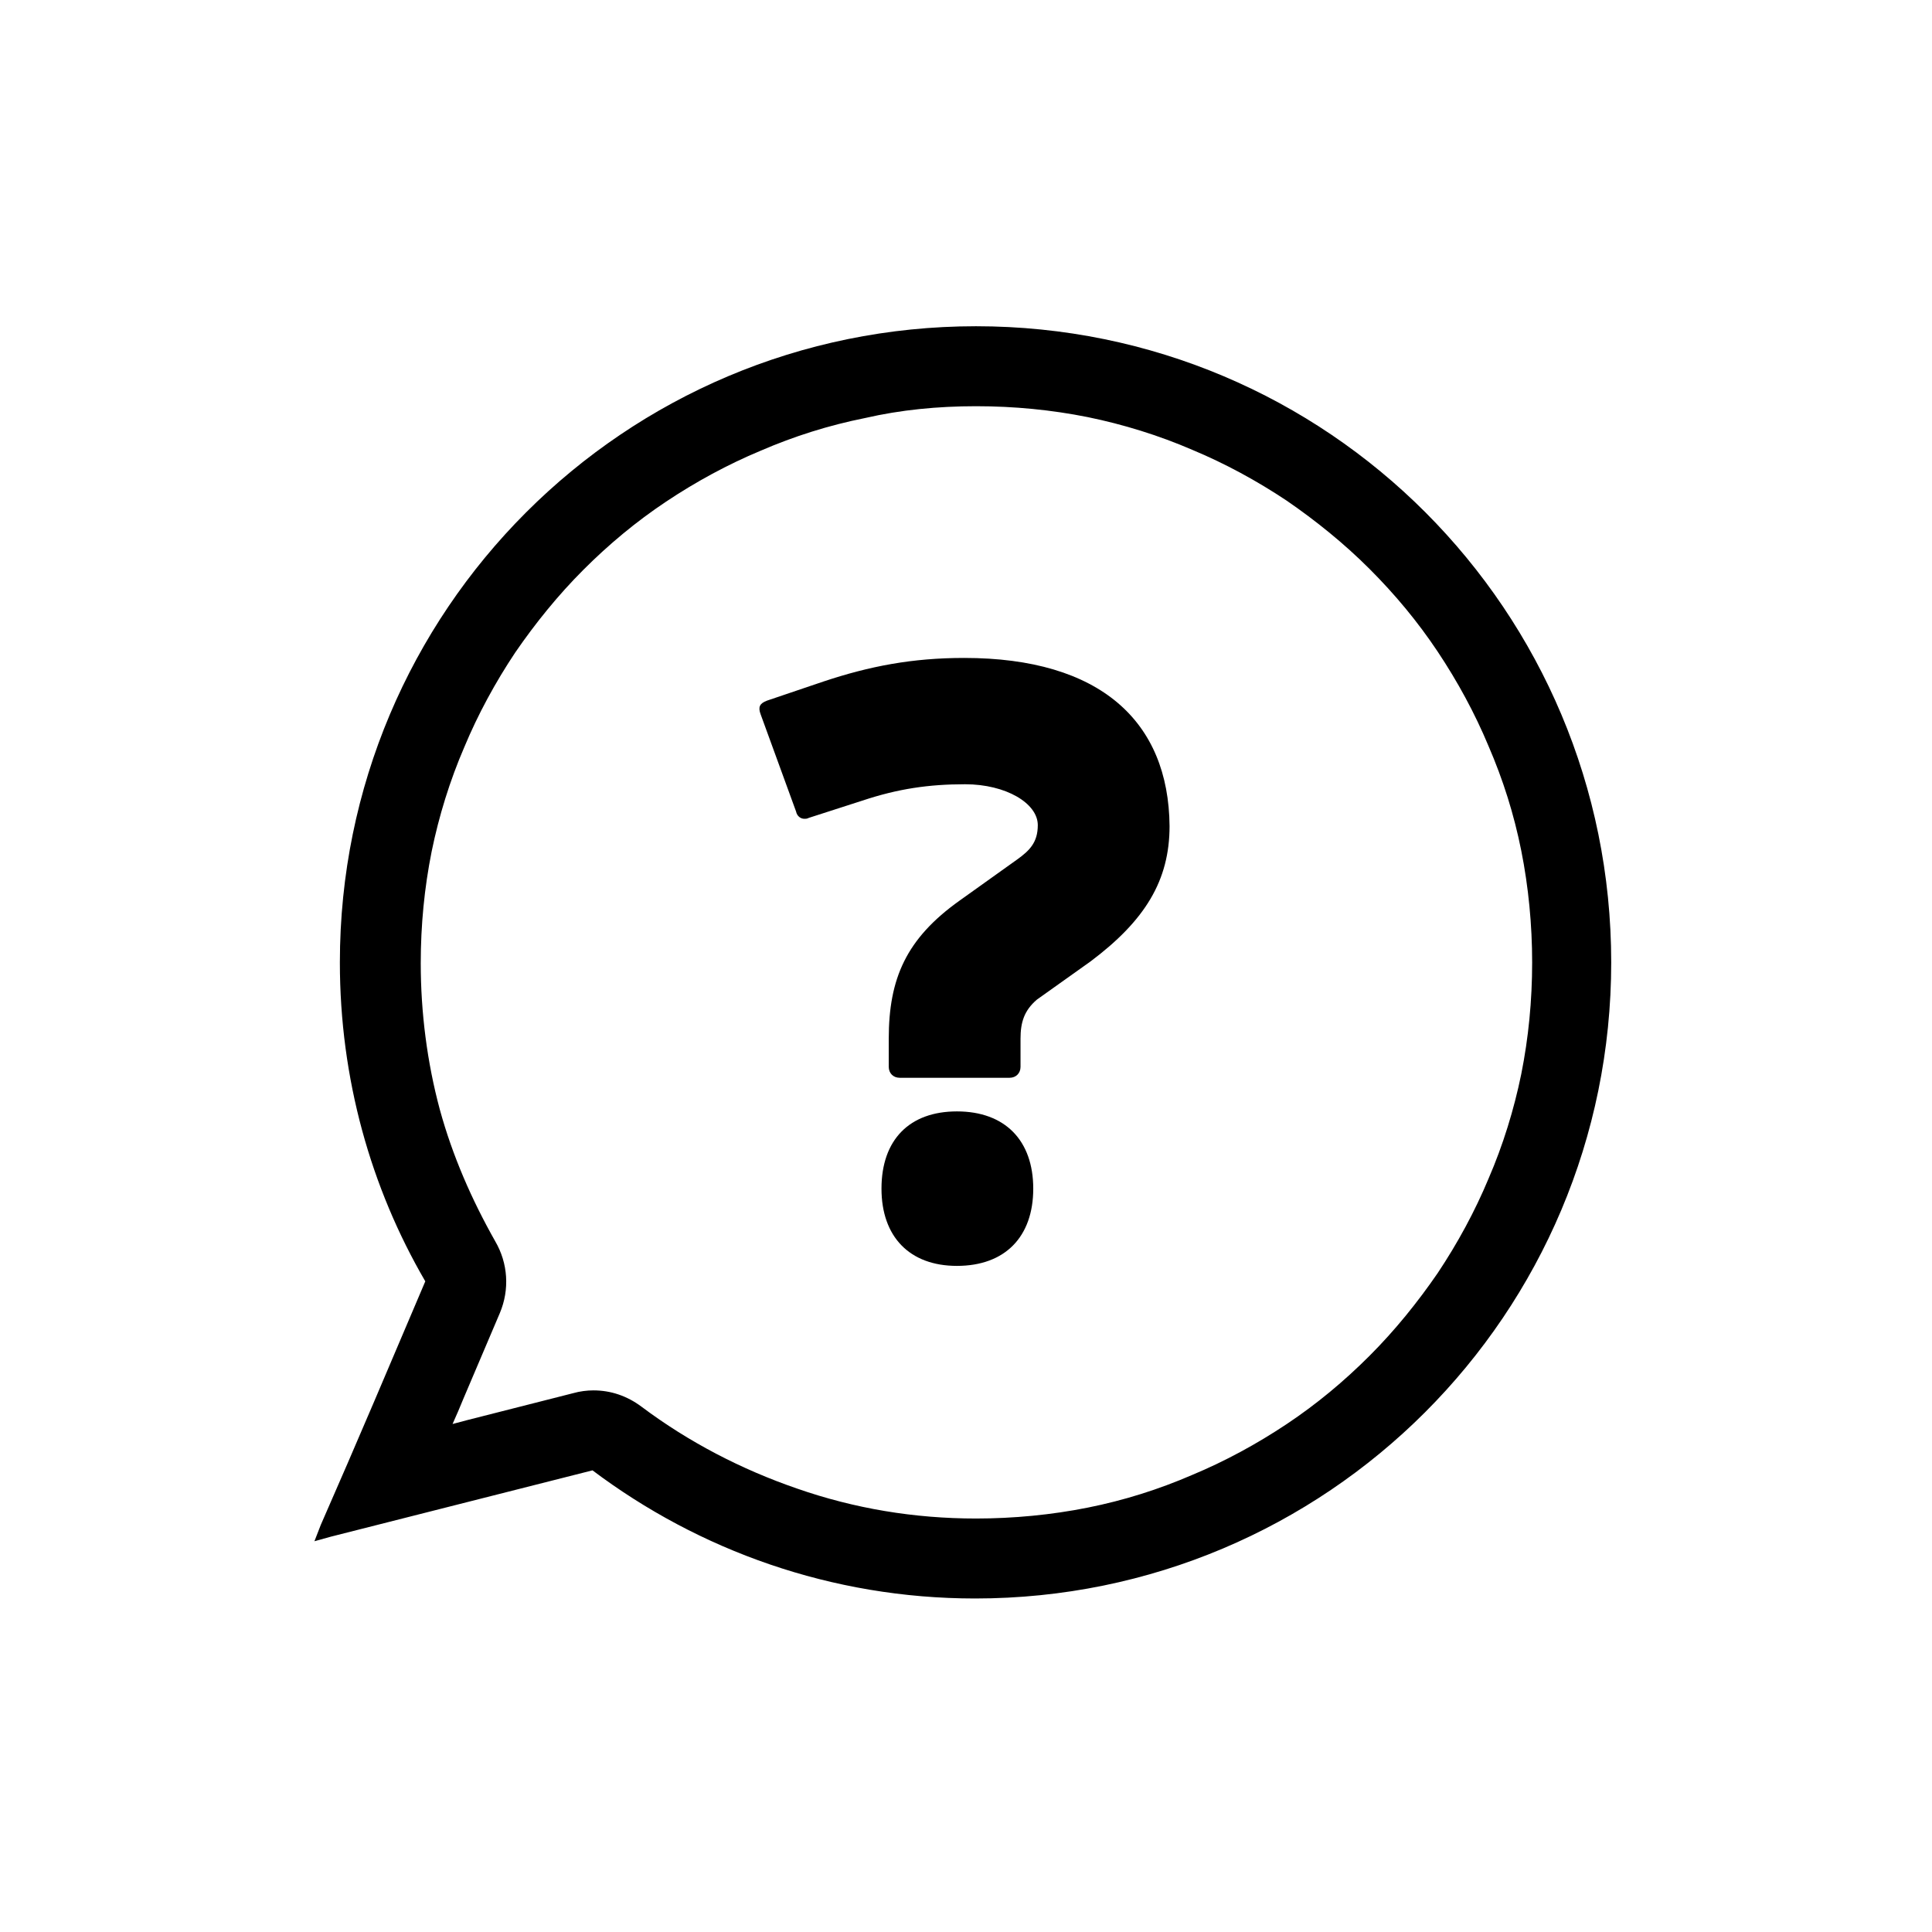 <?xml version="1.0" encoding="utf-8"?>
<!-- Generator: Adobe Illustrator 22.1.0, SVG Export Plug-In . SVG Version: 6.00 Build 0)  -->
<svg version="1.1" id="Ebene_1" xmlns="http://www.w3.org/2000/svg" xmlns:xlink="http://www.w3.org/1999/xlink" x="0px" y="0px"
	 viewBox="0 0 212.6 212.6" style="enable-background:new 0 0 212.6 212.6;" xml:space="preserve">
<g>
	<g>
		<path d="M107.4,44.7c4.2,0,8.3,0.4,12.3,1.2c3.9,0.8,7.8,2,11.5,3.6c3.6,1.5,7.1,3.4,10.4,5.6c3.2,2.2,6.3,4.7,9.1,7.5
			c2.8,2.8,5.3,5.8,7.5,9.1c2.2,3.3,4.1,6.8,5.6,10.4c1.6,3.7,2.8,7.5,3.6,11.5c0.8,4,1.2,8.2,1.2,12.3c0,4.2-0.4,8.3-1.2,12.3
			c-0.8,3.9-2,7.8-3.6,11.5c-1.5,3.6-3.4,7.1-5.6,10.4c-2.2,3.2-4.7,6.3-7.5,9.1c-2.8,2.8-5.8,5.3-9.1,7.5
			c-3.3,2.2-6.8,4.1-10.4,5.6c-3.7,1.6-7.5,2.8-11.5,3.6c-4,0.8-8.2,1.2-12.3,1.2c-6.8,0-13.4-1.1-19.7-3.3
			c-6.1-2.1-11.9-5.1-17.1-9c-1.6-1.2-3.4-1.8-5.3-1.8c-0.7,0-1.5,0.1-2.2,0.3l-11.8,3l-1.5,0.4c0.4-0.9,0.8-1.8,1.2-2.8l4-9.4
			c1.1-2.6,0.9-5.5-0.5-7.9c-2.6-4.6-4.7-9.4-6.1-14.5c-1.4-5.2-2.1-10.7-2.1-16.1c0-4.2,0.4-8.3,1.2-12.3c0.8-3.9,2-7.8,3.6-11.5
			c1.5-3.6,3.4-7.1,5.6-10.4c2.2-3.2,4.7-6.3,7.5-9.1c2.8-2.8,5.8-5.3,9.1-7.5c3.3-2.2,6.8-4.1,10.4-5.6c3.7-1.6,7.5-2.8,11.5-3.6
			C99.1,45.1,103.2,44.7,107.4,44.7 M107.4,35.9c-38.7,0-70,31.3-70,70c0,12.8,3.4,24.8,9.4,35.1c-3.7,8.7-7.5,17.7-11.5,26.8
			l-0.7,1.8l1.8-0.5c9.4-2.4,19-4.8,28.8-7.3c11.7,8.8,26.3,14.1,42.1,14.1c38.7,0,70-31.3,70-70S146.1,35.9,107.4,35.9L107.4,35.9z
			"/>
	</g>
</g>
<g>
	<g>
		<path d="M105.9,130.2L105.9,130.2L105.9,130.2 M106.1,72.4c-5.7,0-10.4,0.9-15.5,2.6l-6.2,2.1c-0.8,0.3-1,0.7-0.7,1.5l3.9,10.7
			c0.1,0.5,0.5,0.8,0.9,0.8c0.2,0,0.3,0,0.5-0.1l5.9-1.9c3.9-1.3,7.3-1.8,11.3-1.8c4.5,0,8,2.1,8,4.5c0,1.9-0.9,2.8-2.3,3.8
			l-6.3,4.5c-5.9,4.2-7.8,8.6-7.8,15.2v3.1c0,0.7,0.5,1.2,1.2,1.2h12.1c0.7,0,1.2-0.5,1.2-1.2v-3.1c0-1.8,0.4-3.1,1.8-4.3l5.9-4.2
			c6-4.5,8.7-8.9,8.7-14.9C128.6,79.4,121.1,72.4,106.1,72.4L106.1,72.4z M105.3,122.3c-5.2,0-8.3,3.1-8.3,8.5
			c0,5.3,3.1,8.5,8.3,8.5c5.3,0,8.4-3.2,8.4-8.5C113.7,125.5,110.6,122.3,105.3,122.3L105.3,122.3z"/>
	</g>
</g>
</svg>
